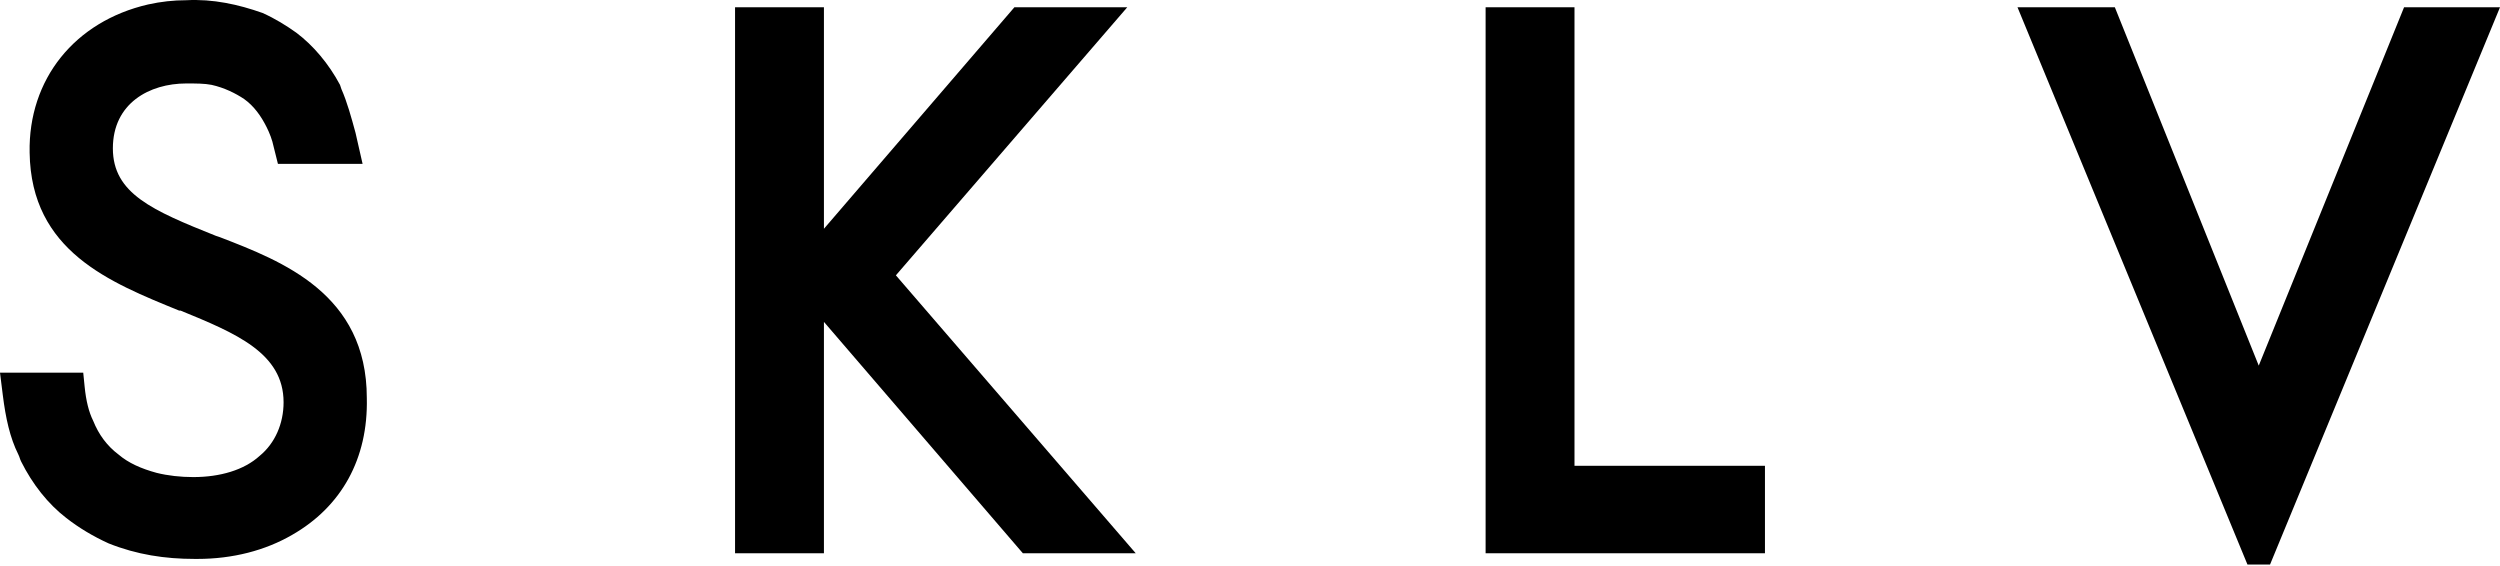 <svg fill="none" height="174" viewBox="0 0 768 174" width="768" xmlns="http://www.w3.org/2000/svg"><g fill="#000"><path d="m346.293 2.233h-34.672l-58.511 68.045v-68.045h-27.304v167.729h27.304v-71.079l61.111 71.079h34.673l-73.68-85.381z"/><path d="m483.684 2.233h-27.305v167.729h85.815v-26.871h-58.51z"/><path d="m738.528 2.233-44.641 110.086-44.207-110.086h-29.906l70.646 171.196h6.935l70.645-171.196z"/><path d="m67.612 72.879-1.3-.433c-19.503-7.801-31.639-13.002-31.639-26.871 0-13.869 11.269-19.937 22.537-19.937 3.034 0 5.634 0 7.801.433 3.901.867 7.368 2.6 9.968 4.334 3.034 2.167 5.201 5.201 6.935 8.668.867 1.734 1.734 3.901 2.167 6.068l1.3 5.201h26.005l-2.167-9.535c-1.3-4.768-2.601-9.535-4.334-13.436l-.434-1.3c-3.467-6.501-8.234-12.136-13.435-16.036-3.034-2.167-6.501-4.334-10.402-6.068-7.368-2.6-15.169-4.334-23.404-3.901-3.901 0-7.801.433-11.702 1.3-22.537 5.201-36.84 22.971-36.406 45.508.433 30.339 24.704 39.873 45.941 48.542h.433c16.903 6.935 31.639 13.002 31.639 28.172 0 6.501-2.6 12.569-7.368 16.469-4.768 4.334-12.135 6.501-20.37 6.501-3.901 0-7.801-.433-11.269-1.3-4.768-1.3-8.668-3.034-11.702-5.634-3.467-2.601-6.068-6.068-7.801-10.402-1.3-2.6-2.167-6.068-2.6-10.402l-.433-4.334h-25.571l.867 6.935c.867 6.934 2.167 13.002 4.767 18.203.433.867.433 1.3.867 2.167 3.467 6.934 8.235 13.002 13.869 17.336 3.901 3.034 8.235 5.635 13.002 7.802 8.668 3.467 17.336 4.767 26.438 4.767h.867c10.835 0 20.804-2.6 29.038-7.368 15.169-8.668 23.404-23.404 22.971-42.04 0-32.073-26.004-42.041-45.074-49.409z"/></g></svg>